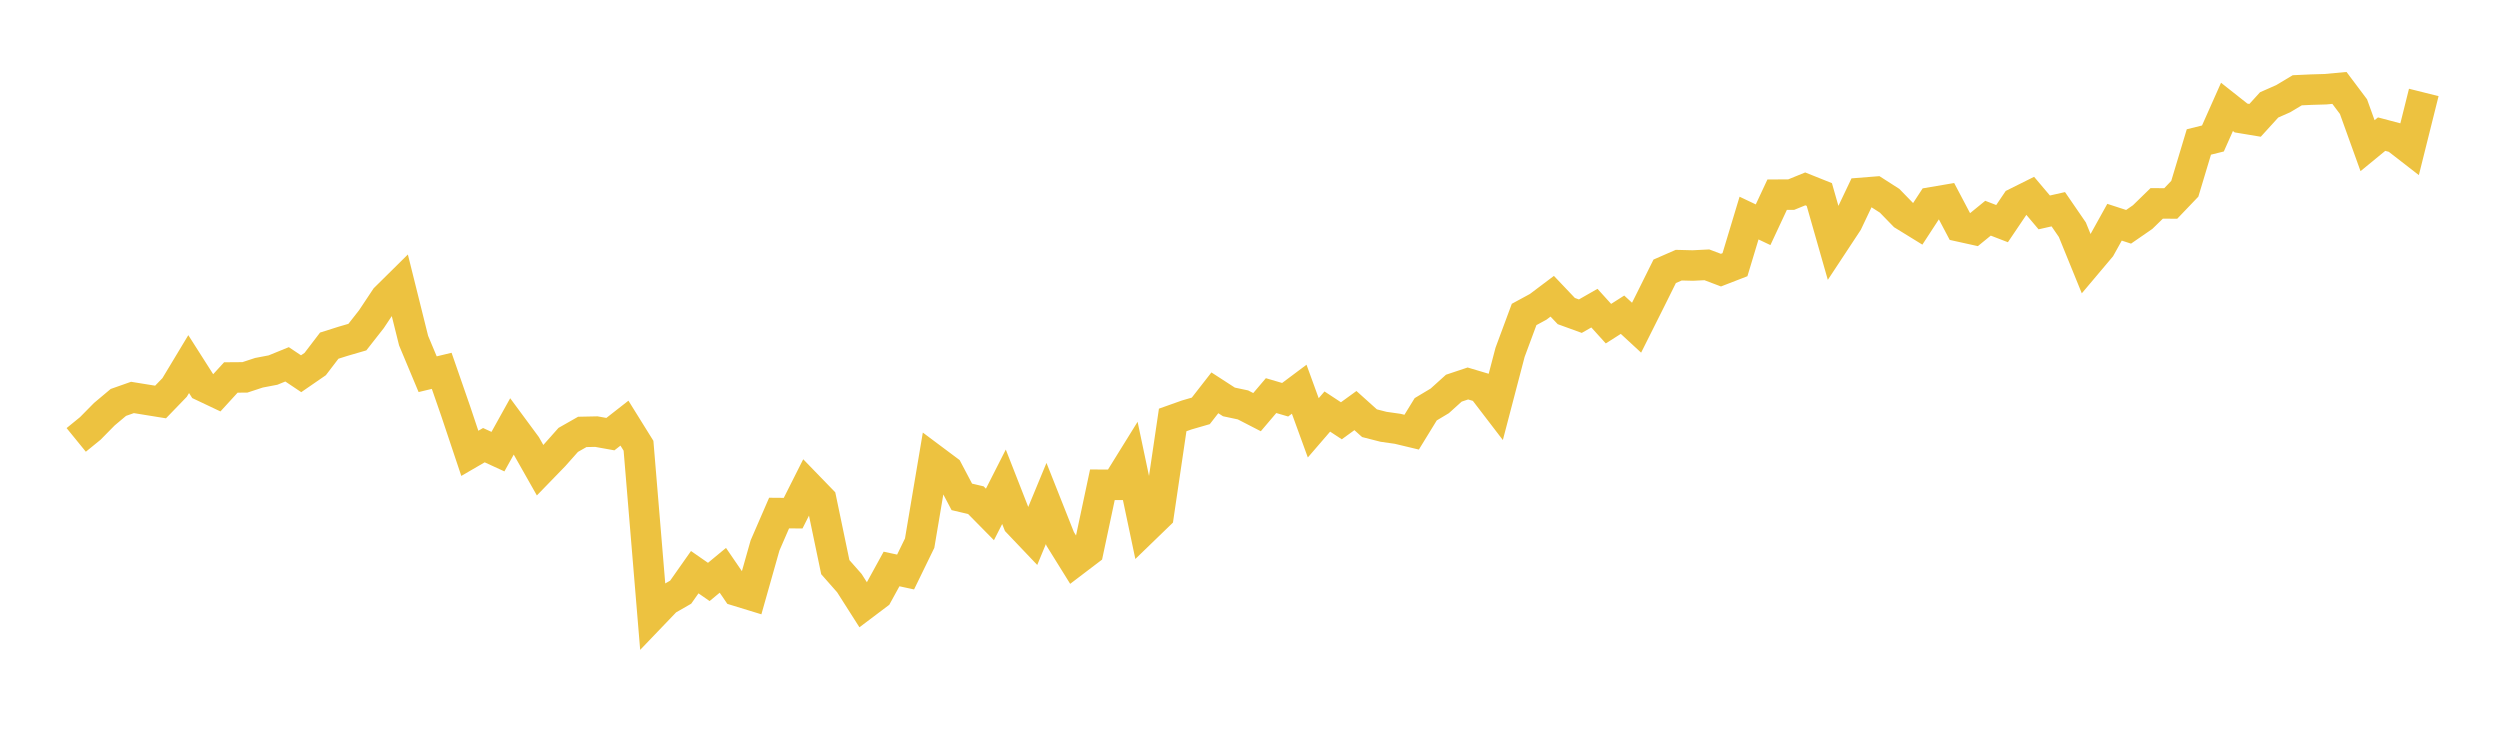 <svg width="164" height="48" xmlns="http://www.w3.org/2000/svg" xmlns:xlink="http://www.w3.org/1999/xlink"><path fill="none" stroke="rgb(237,194,64)" stroke-width="2" d="M5,28.858L5.922,28.107L6.844,27.172L7.766,26.398L8.689,26.073L9.611,26.222L10.533,26.371L11.455,25.417L12.377,23.885L13.299,25.333L14.222,25.77L15.144,24.762L16.066,24.755L16.988,24.452L17.91,24.276L18.832,23.9L19.754,24.517L20.677,23.881L21.599,22.674L22.521,22.383L23.443,22.115L24.365,20.939L25.287,19.552L26.21,18.64L27.132,22.345L28.054,24.548L28.976,24.326L29.898,26.984L30.82,29.739L31.743,29.203L32.665,29.628L33.587,27.969L34.509,29.218L35.431,30.846L36.353,29.896L37.275,28.858L38.198,28.333L39.12,28.314L40.042,28.479L40.964,27.758L41.886,29.241L42.808,40.338L43.731,39.375L44.653,38.846L45.575,37.535L46.497,38.175L47.419,37.412L48.341,38.76L49.263,39.043L50.186,35.782L51.108,33.657L52.03,33.664L52.952,31.833L53.874,32.784L54.796,37.205L55.719,38.252L56.641,39.7L57.563,39.005L58.485,37.325L59.407,37.524L60.329,35.631L61.251,30.158L62.174,30.848L63.096,32.595L64.018,32.812L64.94,33.747L65.862,31.932L66.784,34.288L67.707,35.258L68.629,33.03L69.551,35.356L70.473,36.839L71.395,36.138L72.317,31.8L73.24,31.803L74.162,30.316L75.084,34.692L76.006,33.8L76.928,27.549L77.85,27.221L78.772,26.954L79.695,25.769L80.617,26.366L81.539,26.562L82.461,27.037L83.383,25.952L84.305,26.223L85.228,25.533L86.15,28.066L87.072,26.997L87.994,27.603L88.916,26.934L89.838,27.762L90.76,27.998L91.683,28.129L92.605,28.35L93.527,26.848L94.449,26.296L95.371,25.464L96.293,25.156L97.216,25.431L98.138,26.635L99.06,23.113L99.982,20.628L100.904,20.128L101.826,19.434L102.749,20.406L103.671,20.741L104.593,20.214L105.515,21.232L106.437,20.645L107.359,21.497L108.281,19.657L109.204,17.798L110.126,17.395L111.048,17.418L111.97,17.372L112.892,17.721L113.814,17.364L114.737,14.306L115.659,14.743L116.581,12.771L117.503,12.767L118.425,12.391L119.347,12.76L120.269,15.99L121.192,14.59L122.114,12.652L123.036,12.579L123.958,13.17L124.88,14.118L125.802,14.686L126.725,13.27L127.647,13.113L128.569,14.862L129.491,15.066L130.413,14.314L131.335,14.67L132.257,13.304L133.18,12.844L134.102,13.934L135.024,13.726L135.946,15.069L136.868,17.333L137.79,16.24L138.713,14.578L139.635,14.878L140.557,14.241L141.479,13.343L142.401,13.347L143.323,12.383L144.246,9.314L145.168,9.084L146.09,7.012L147.012,7.741L147.934,7.894L148.856,6.881L149.778,6.474L150.701,5.922L151.623,5.88L152.545,5.853L153.467,5.768L154.389,6.996L155.311,9.556L156.234,8.799L157.156,9.043L158.078,9.758L159,6.064"></path></svg>
